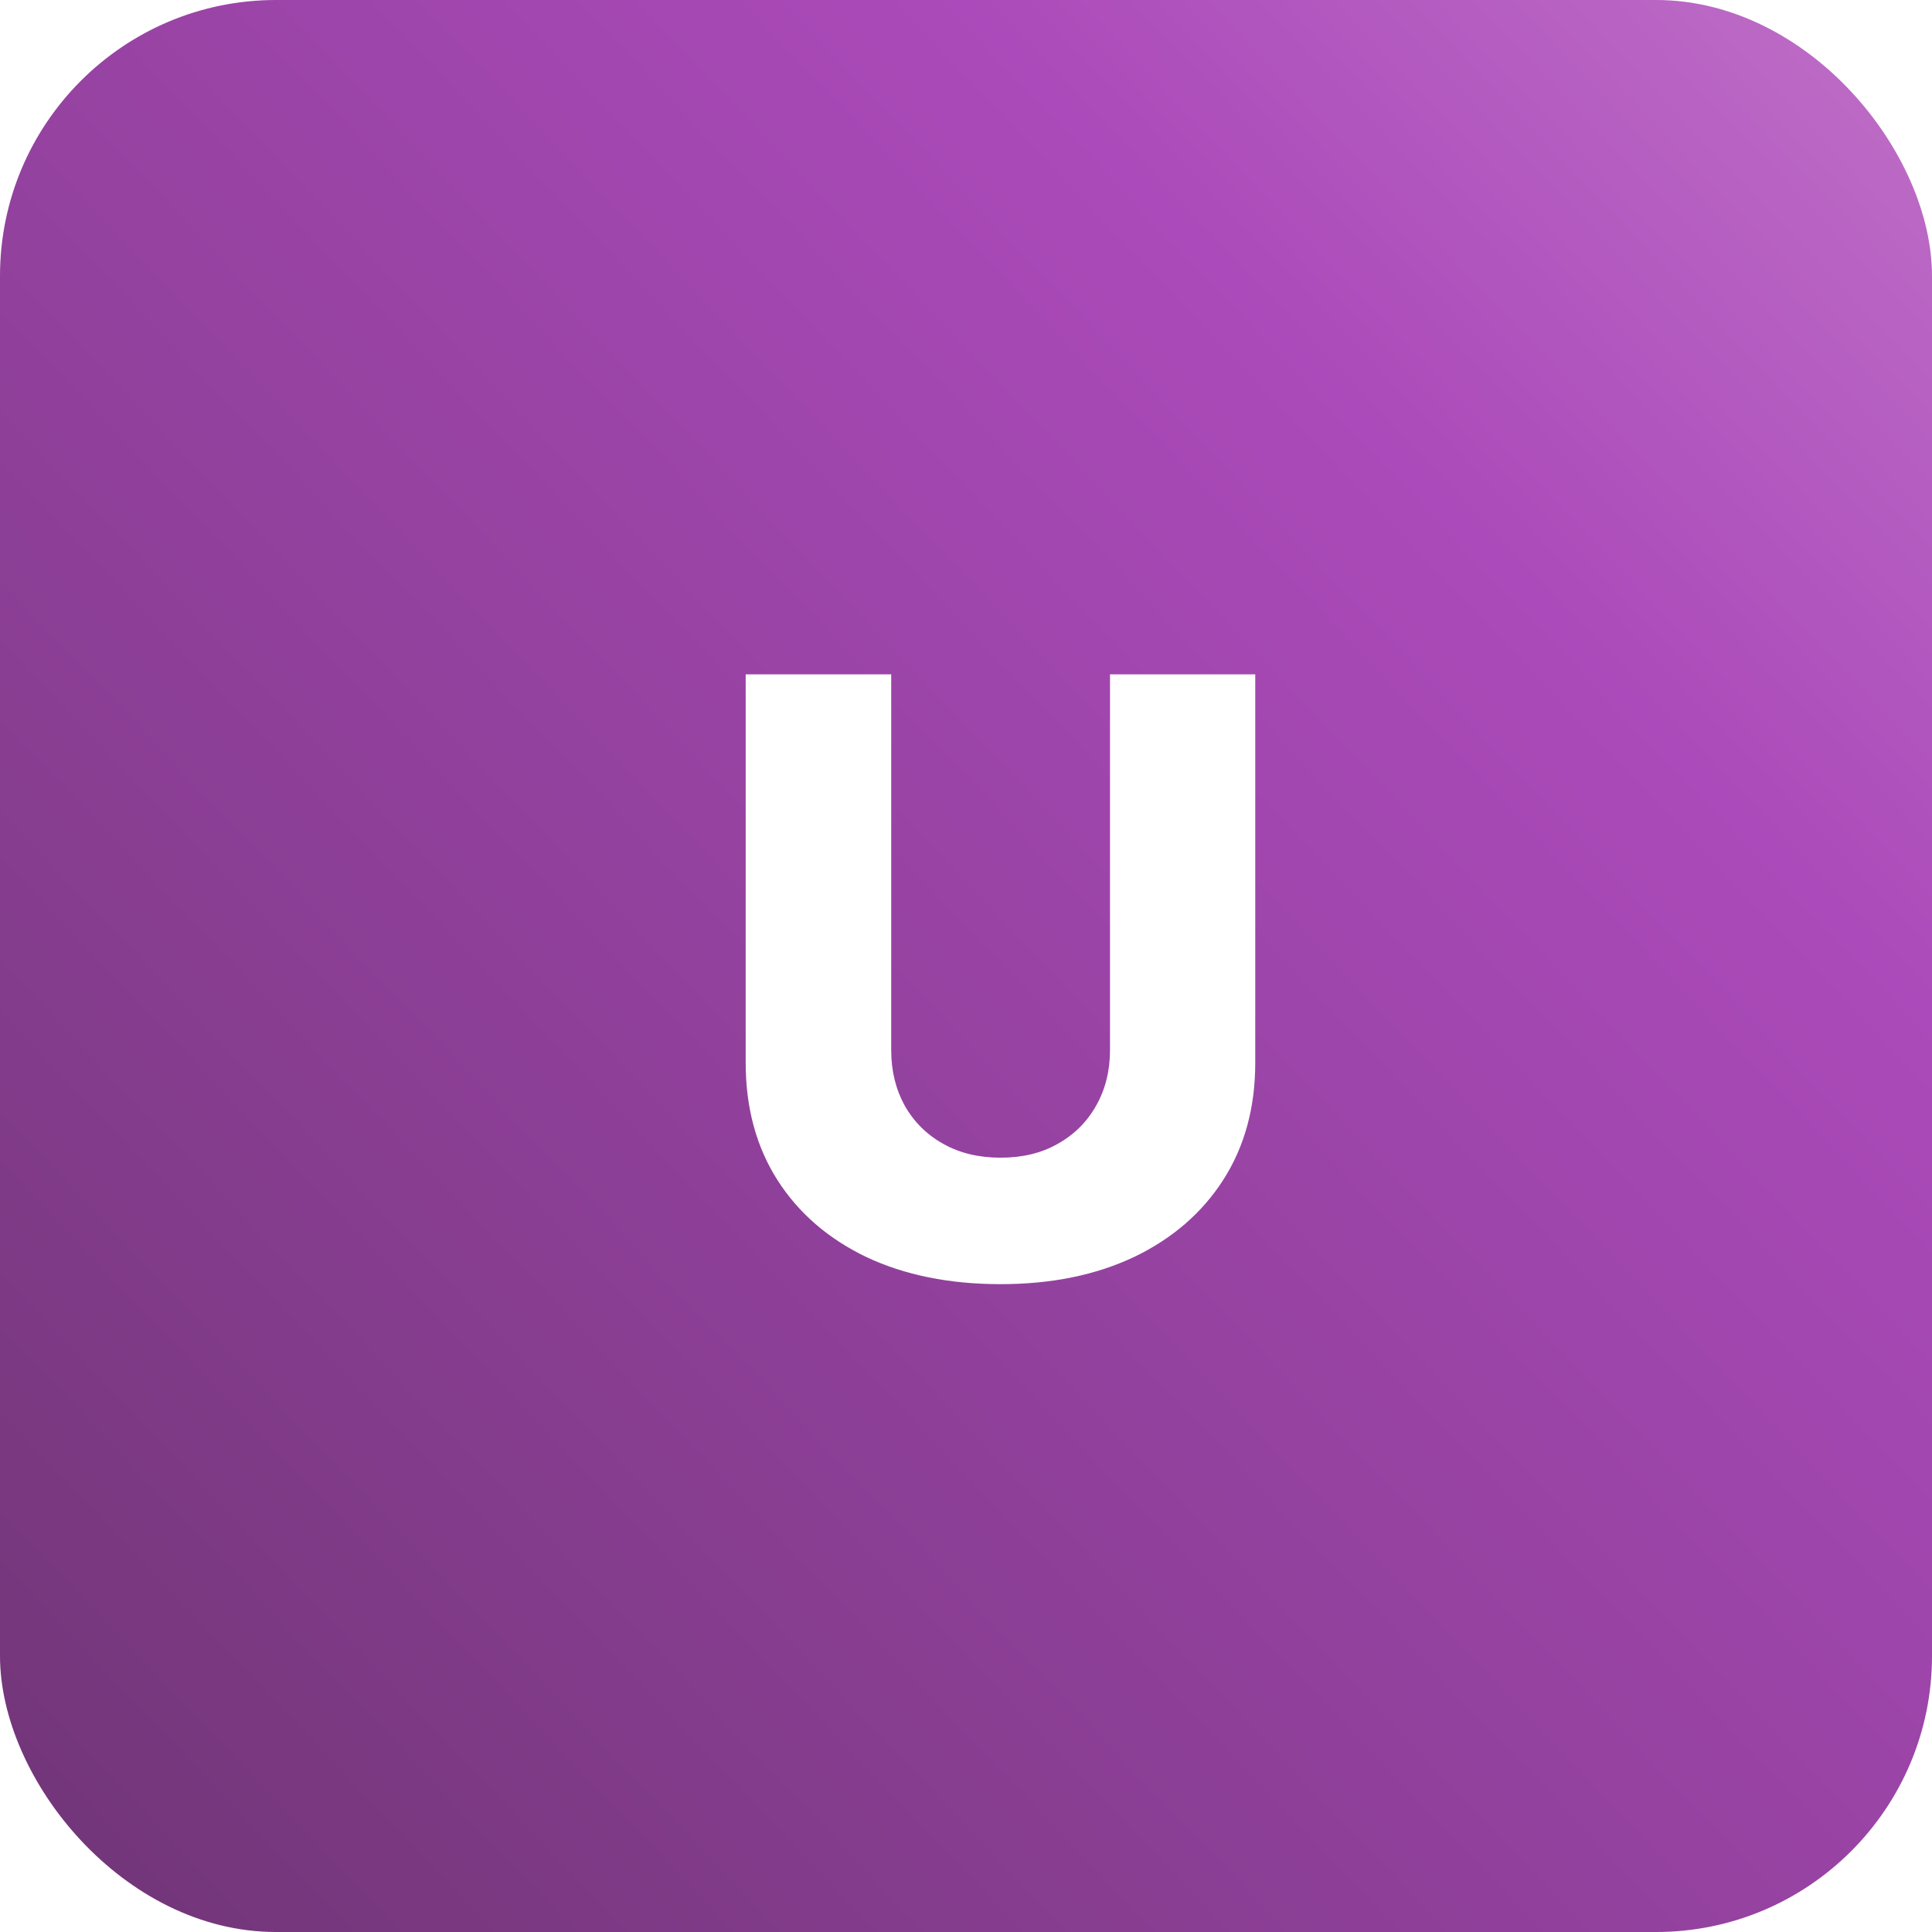 <svg width="28" height="28" viewBox="0 0 28 28" fill="none" xmlns="http://www.w3.org/2000/svg">
<rect width="28" height="28" rx="4" fill="url(#paint0_linear_2254_3263)"/>
<g filter="url(#filter0_d_2254_3263)">
<path d="M15.587 9.273H17.692V14.902C17.692 15.553 17.537 16.119 17.227 16.602C16.918 17.082 16.486 17.454 15.932 17.719C15.378 17.98 14.735 18.111 14.002 18.111C13.26 18.111 12.612 17.98 12.058 17.719C11.504 17.454 11.074 17.082 10.767 16.602C10.46 16.119 10.307 15.553 10.307 14.902V9.273H12.416V14.719C12.416 15.02 12.482 15.288 12.612 15.524C12.746 15.76 12.932 15.945 13.171 16.078C13.409 16.212 13.686 16.278 14.002 16.278C14.317 16.278 14.592 16.212 14.828 16.078C15.067 15.945 15.253 15.76 15.386 15.524C15.52 15.288 15.587 15.02 15.587 14.719V9.273Z" fill="white"/>
</g>
<defs>
<filter id="filter0_d_2254_3263" x="9" y="5.5" width="11" height="18" filterUnits="userSpaceOnUse" color-interpolation-filters="sRGB">
<feFlood flood-opacity="0" result="BackgroundImageFix"/>
<feColorMatrix in="SourceAlpha" type="matrix" values="0 0 0 0 0 0 0 0 0 0 0 0 0 0 0 0 0 0 127 0" result="hardAlpha"/>
<feOffset dx="0.5" dy="0.5"/>
<feGaussianBlur stdDeviation="0.5"/>
<feComposite in2="hardAlpha" operator="out"/>
<feColorMatrix type="matrix" values="0 0 0 0 0 0 0 0 0 0 0 0 0 0 0 0 0 0 0.25 0"/>
<feBlend mode="normal" in2="BackgroundImageFix" result="effect1_dropShadow_2254_3263"/>
<feBlend mode="normal" in="SourceGraphic" in2="effect1_dropShadow_2254_3263" result="shape"/>
</filter>
<linearGradient id="paint0_linear_2254_3263" x1="-1.422" y1="28" x2="28" y2="0" gradientUnits="userSpaceOnUse">
<stop stop-color="#6E3473"/>
<stop offset="0.75" stop-color="#AB4ABA"/>
<stop offset="1" stop-color="#BF70C8"/>
</linearGradient>
</defs>
</svg>
